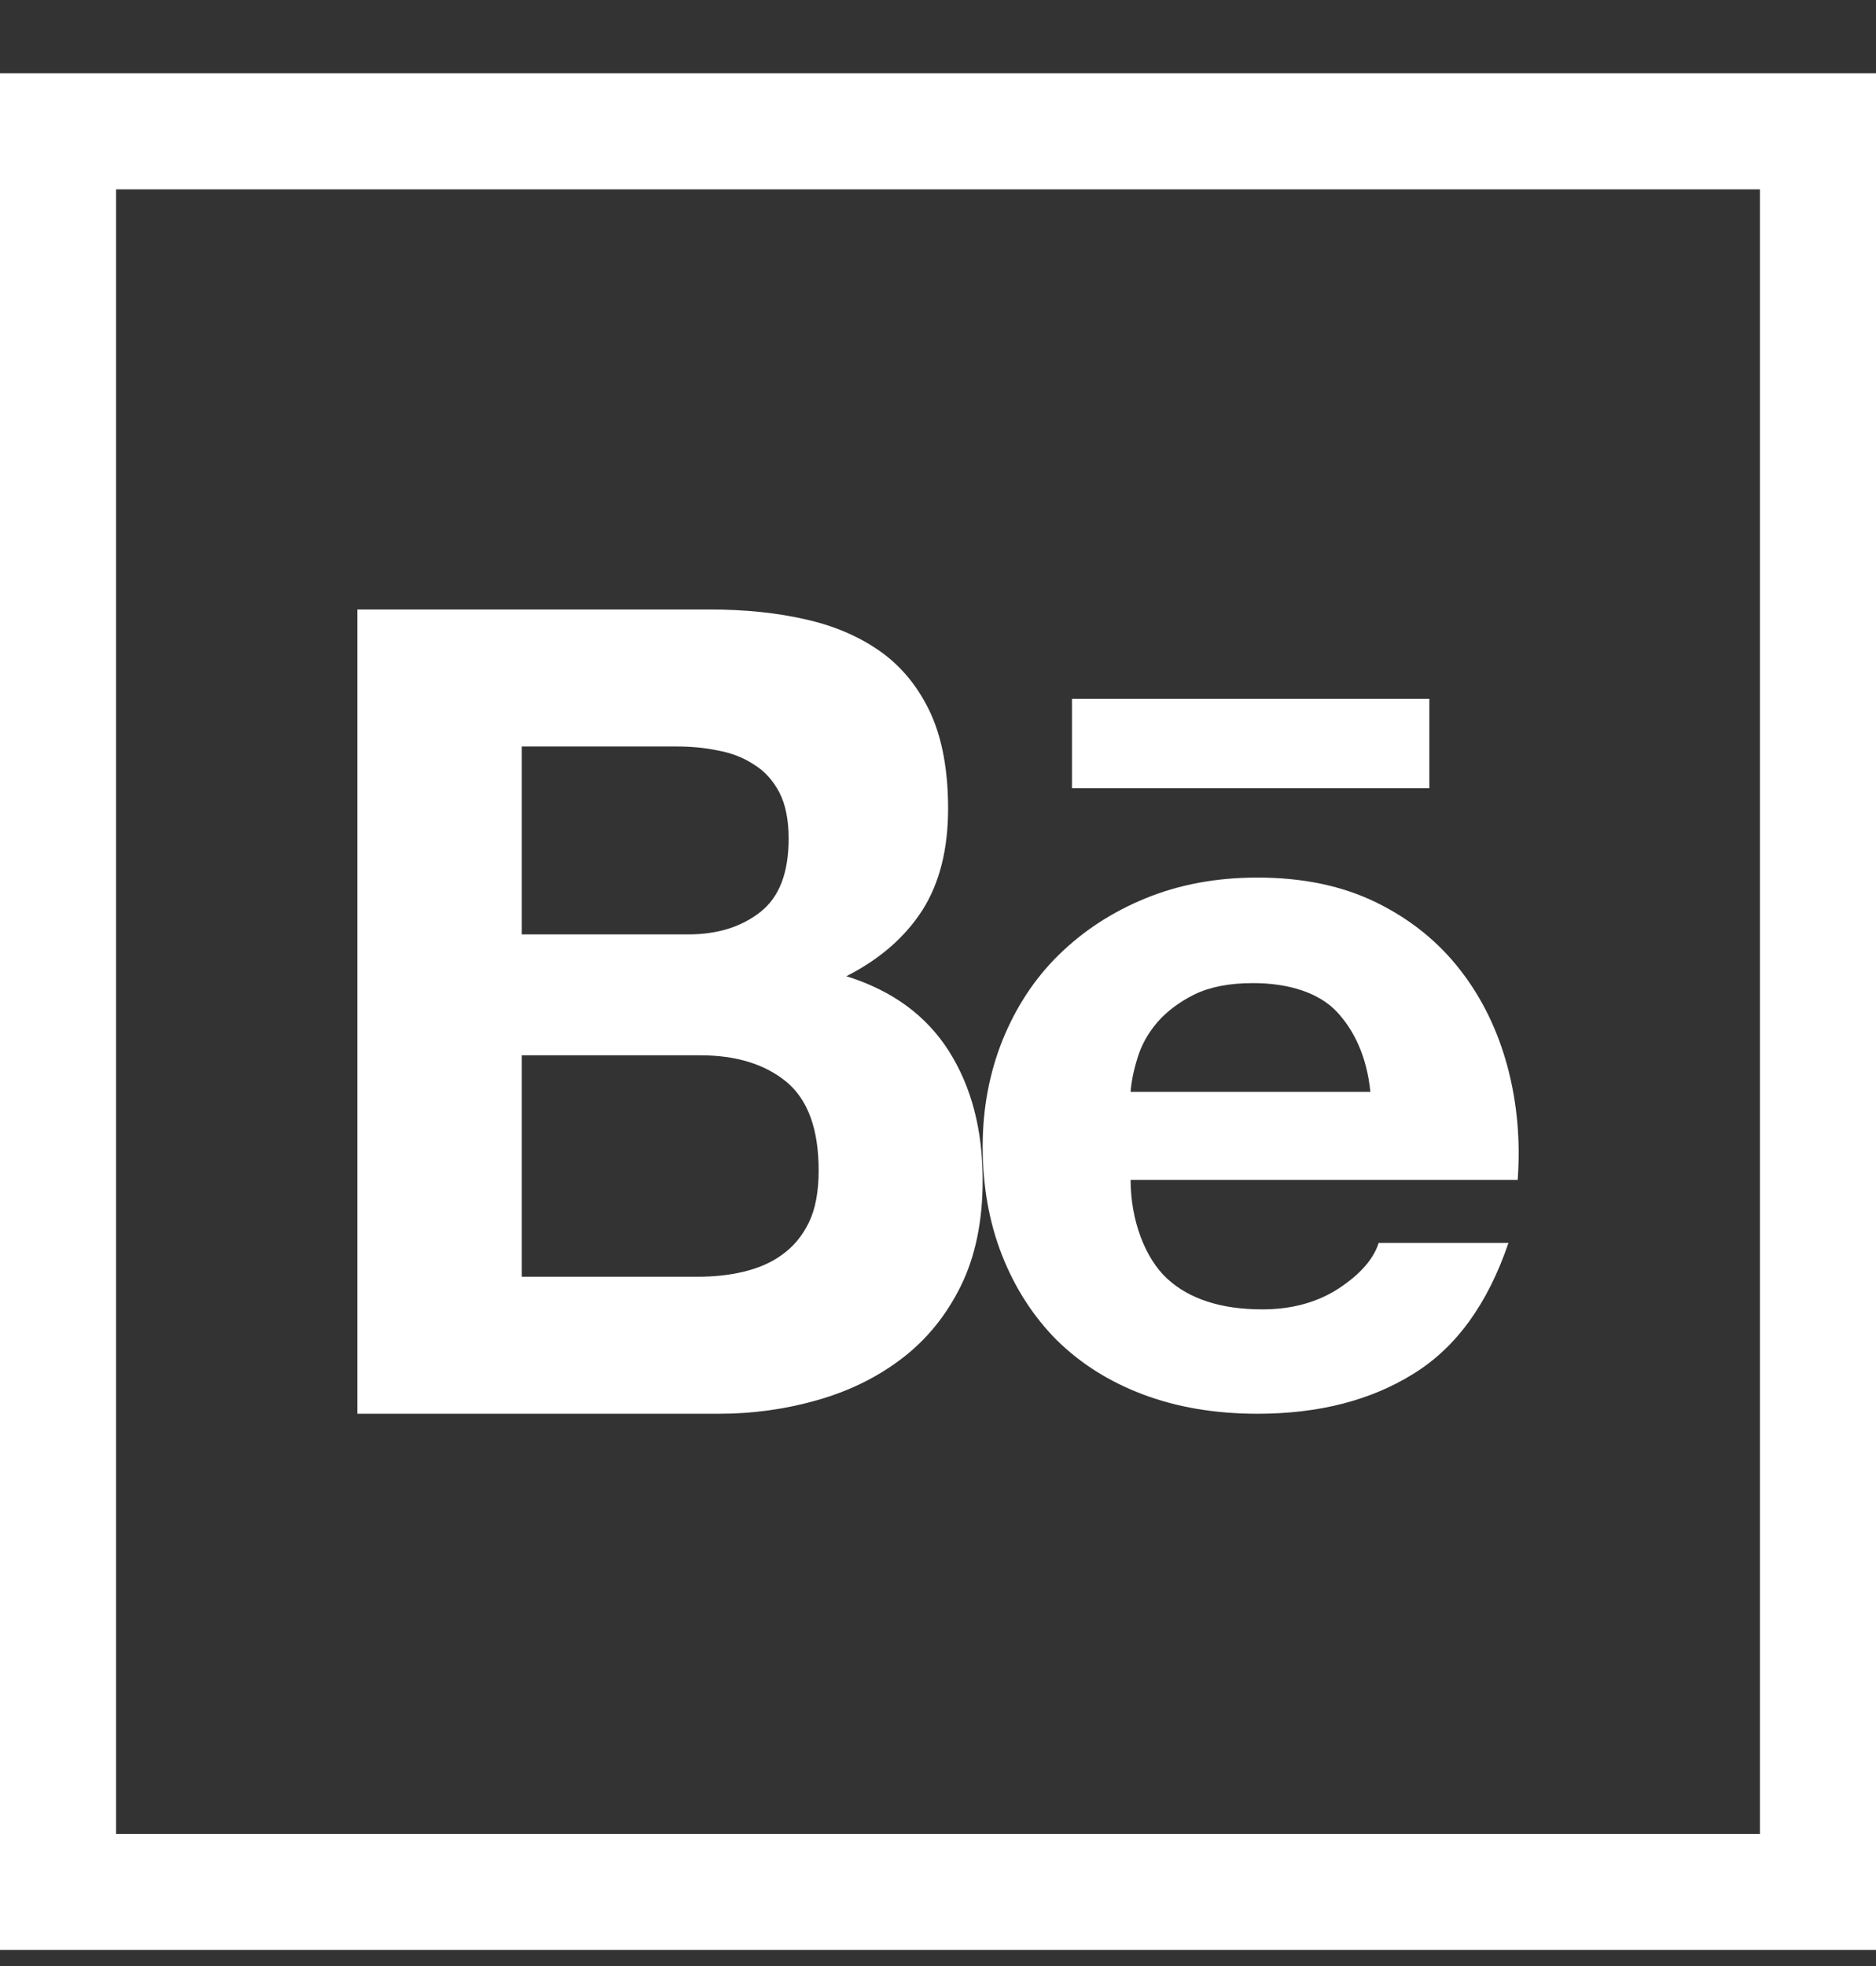 <svg width="21" height="22" viewBox="0 0 21 22" fill="none" xmlns="http://www.w3.org/2000/svg">
<rect x="0" y="0" width="21" height="22" fill="#333333" stroke="none"/>
<path fill-rule="evenodd" clip-rule="evenodd" d="M9.144 15.669C9.501 15.568 9.819 15.413 10.095 15.202C10.37 14.993 10.593 14.721 10.757 14.387C10.919 14.056 11 13.663 11 13.207C11 12.644 10.876 12.164 10.622 11.762C10.369 11.364 9.988 11.084 9.474 10.924C9.851 10.732 10.134 10.484 10.327 10.182C10.518 9.88 10.613 9.501 10.613 9.048C10.613 8.629 10.549 8.275 10.422 7.992C10.291 7.705 10.109 7.477 9.876 7.305C9.64 7.134 9.36 7.009 9.032 6.934C8.702 6.857 8.341 6.82 7.941 6.82H4V15.82H8.052C8.426 15.82 8.792 15.769 9.144 15.669ZM5.841 8.353H7.563C7.726 8.353 7.885 8.366 8.036 8.398C8.191 8.426 8.324 8.479 8.441 8.556C8.56 8.629 8.654 8.734 8.725 8.869C8.794 9.003 8.828 9.176 8.828 9.385C8.828 9.763 8.725 10.037 8.513 10.204C8.299 10.373 8.029 10.456 7.703 10.456H5.841V8.353ZM5.841 11.809V14.287H7.805C7.986 14.287 8.159 14.27 8.321 14.231C8.486 14.192 8.632 14.131 8.755 14.04C8.878 13.953 8.98 13.833 9.054 13.681C9.128 13.53 9.164 13.334 9.164 13.098C9.164 12.633 9.043 12.304 8.801 12.104C8.56 11.907 8.238 11.809 7.842 11.809H5.841Z" fill="white"/>
<path fill-rule="evenodd" clip-rule="evenodd" d="M12.795 15.604C12.413 15.46 12.094 15.257 11.825 14.992C11.564 14.727 11.361 14.413 11.216 14.044C11.072 13.677 11 13.271 11 12.831C11 12.405 11.075 12.008 11.222 11.64C11.372 11.271 11.579 10.953 11.851 10.686C12.124 10.418 12.447 10.206 12.824 10.052C13.2 9.898 13.616 9.82 14.076 9.82C14.584 9.82 15.029 9.913 15.411 10.101C15.791 10.288 16.102 10.54 16.347 10.856C16.592 11.171 16.766 11.532 16.875 11.936C16.983 12.34 17.021 12.762 16.989 13.203H12.656C12.656 13.653 12.817 14.079 13.065 14.308C13.312 14.536 13.669 14.652 14.131 14.652C14.464 14.652 14.752 14.572 14.993 14.413C15.232 14.254 15.377 14.085 15.433 13.908H16.886C16.652 14.594 16.298 15.082 15.815 15.377C15.337 15.673 14.755 15.82 14.076 15.82C13.603 15.82 13.178 15.748 12.795 15.604ZM12.953 11.442C12.846 11.568 12.774 11.701 12.732 11.843C12.689 11.981 12.664 12.107 12.656 12.218H15.34C15.3 11.819 15.156 11.525 14.96 11.317C14.764 11.112 14.432 11.001 14.027 11.001C13.763 11.001 13.545 11.043 13.37 11.128C13.2 11.213 13.06 11.318 12.953 11.442Z" fill="white"/>
<path d="M12 7.82H16V8.82H12V7.82Z" fill="white"/>
<path fill-rule="evenodd" clip-rule="evenodd" d="M0 21.82V0.82H21V21.82H0ZM1.299 20.521H19.701V2.119H1.299V20.521Z" fill="white"/>
</svg>
